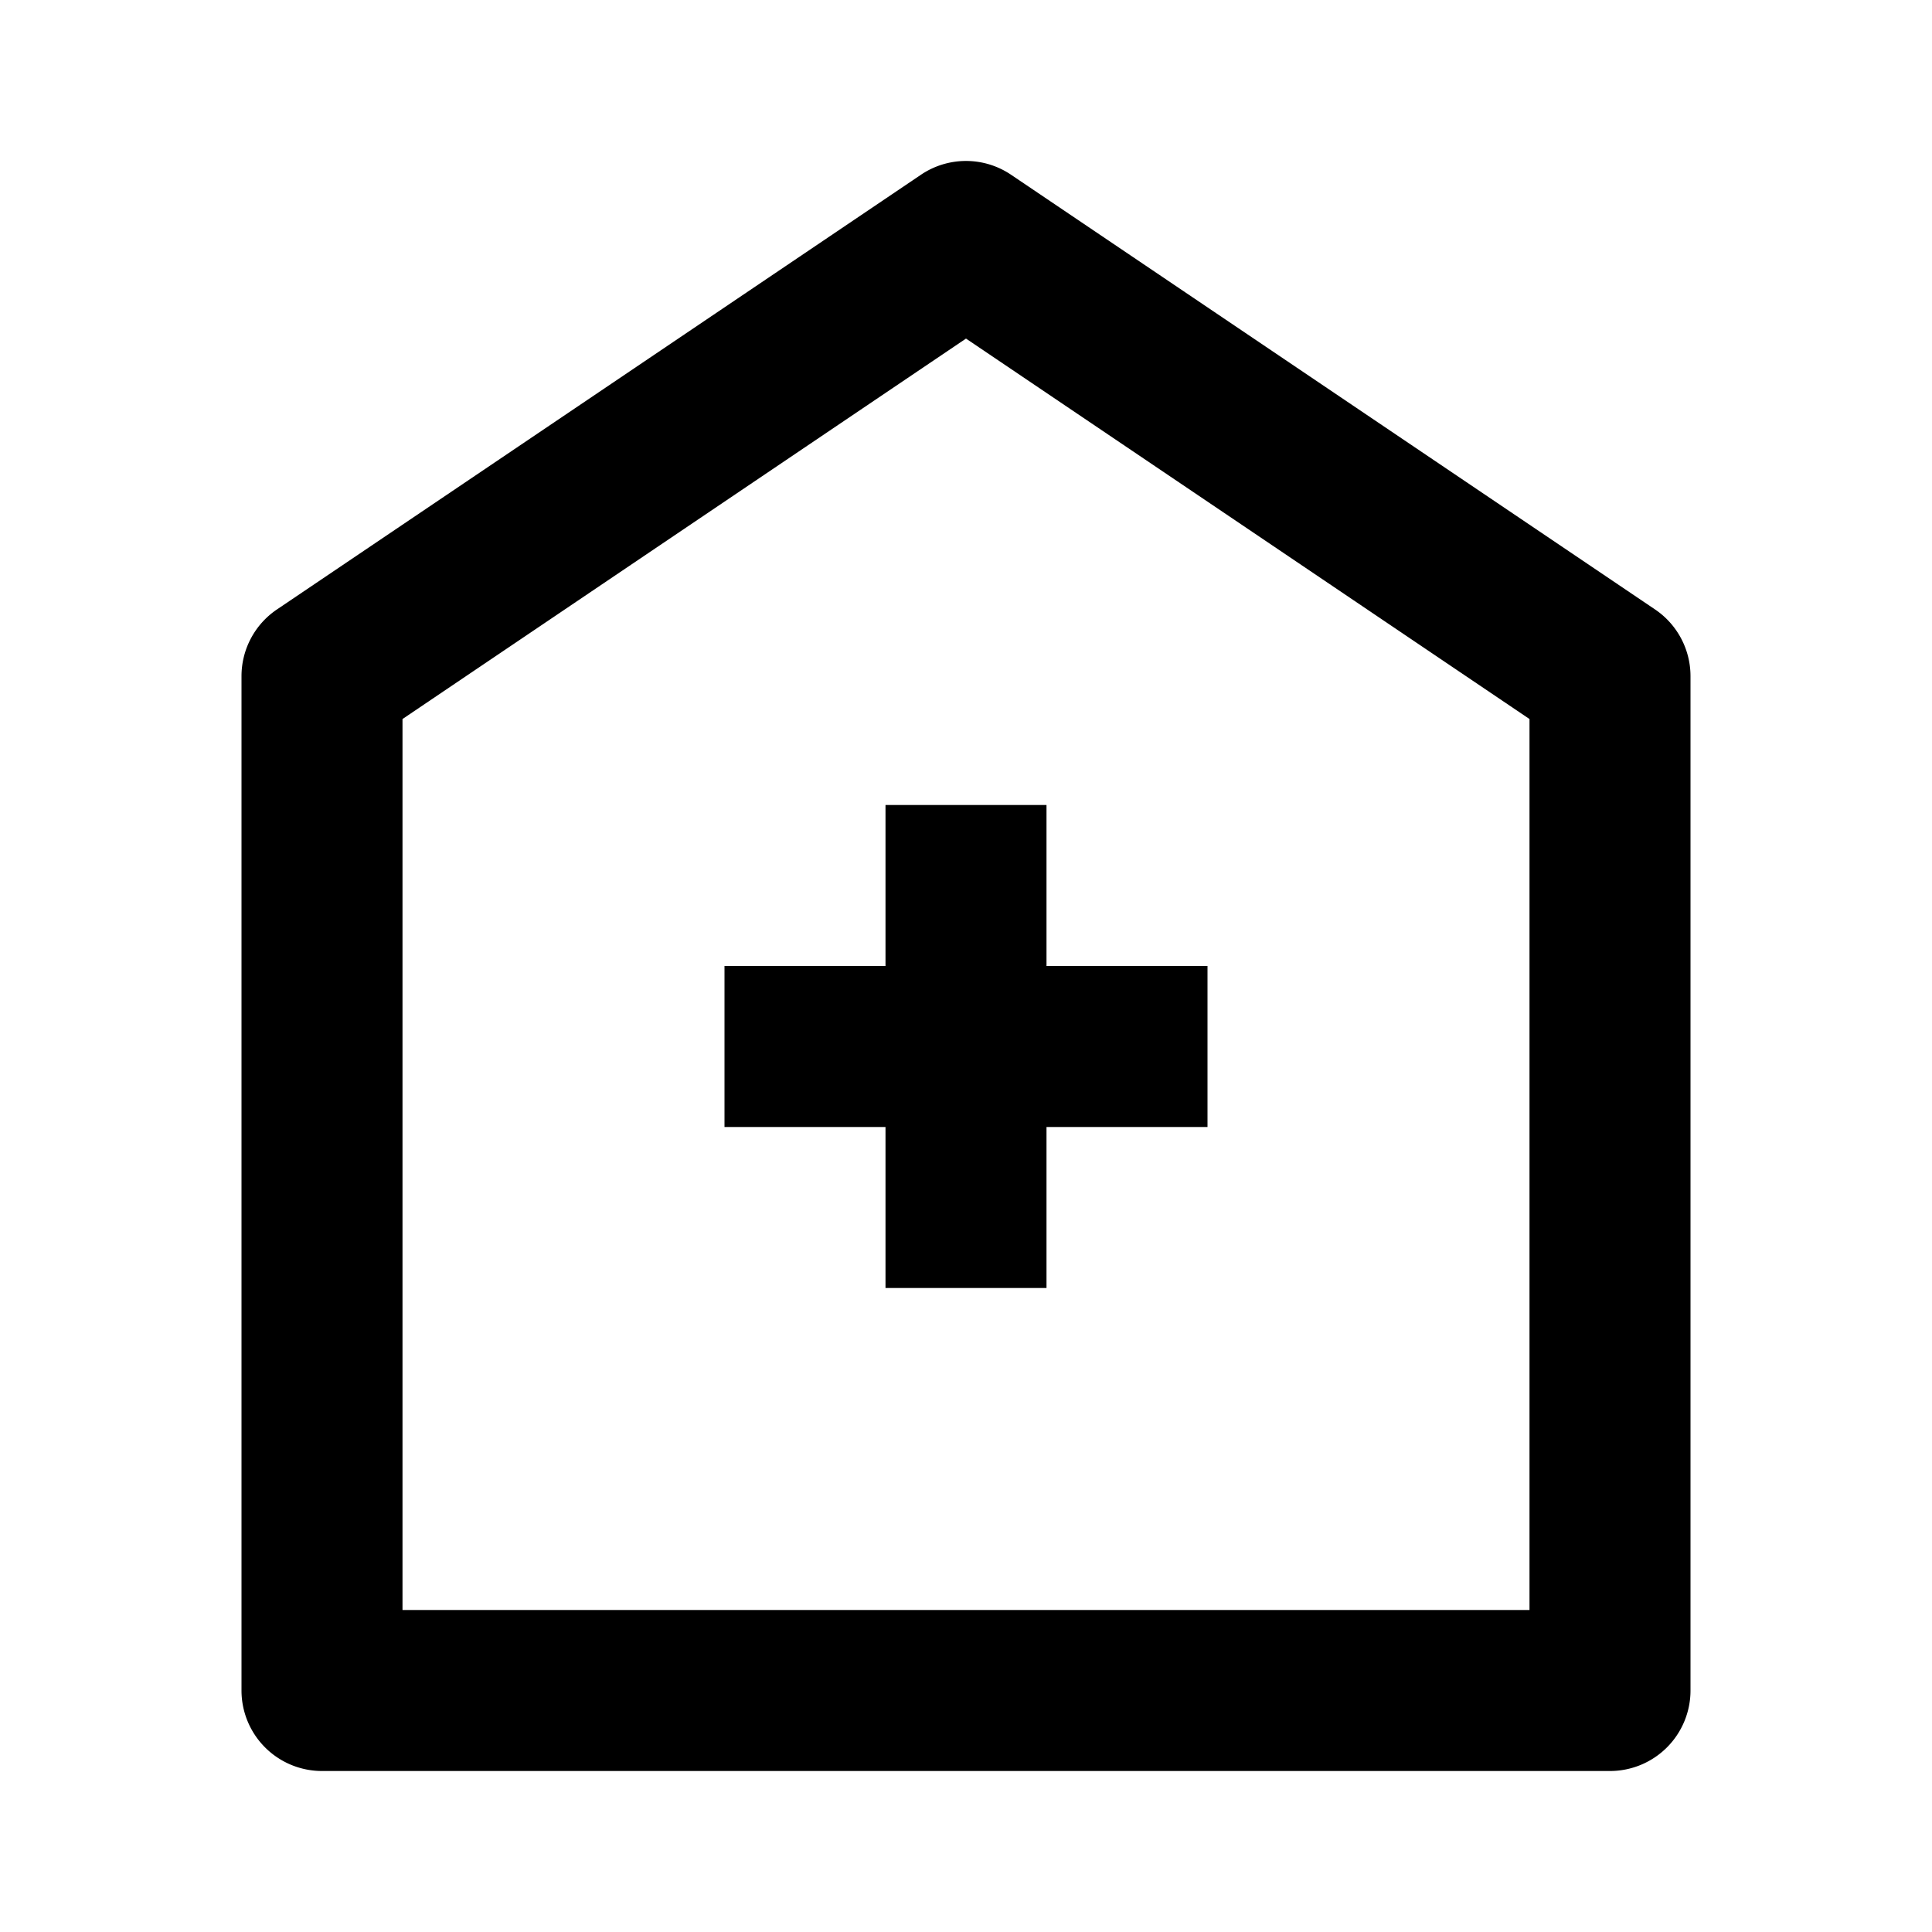 <?xml version="1.0" encoding="utf-8"?>
<svg fill="#000000" width="800px" height="800px" viewBox="0 0 24 24" xmlns="http://www.w3.org/2000/svg"><path d="M20.56,7.571l-8-5.4a1,1,0,0,0-1.12,0l-8,5.4A1,1,0,0,0,3,8.4V21a1,1,0,0,0,1,1H20a1,1,0,0,0,1-1V8.4A1,1,0,0,0,20.56,7.571ZM19,20H5V8.932l7-4.726,7,4.726ZM13,10v2h2v2H13v2H11V14H9V12h2V10Z"/></svg>